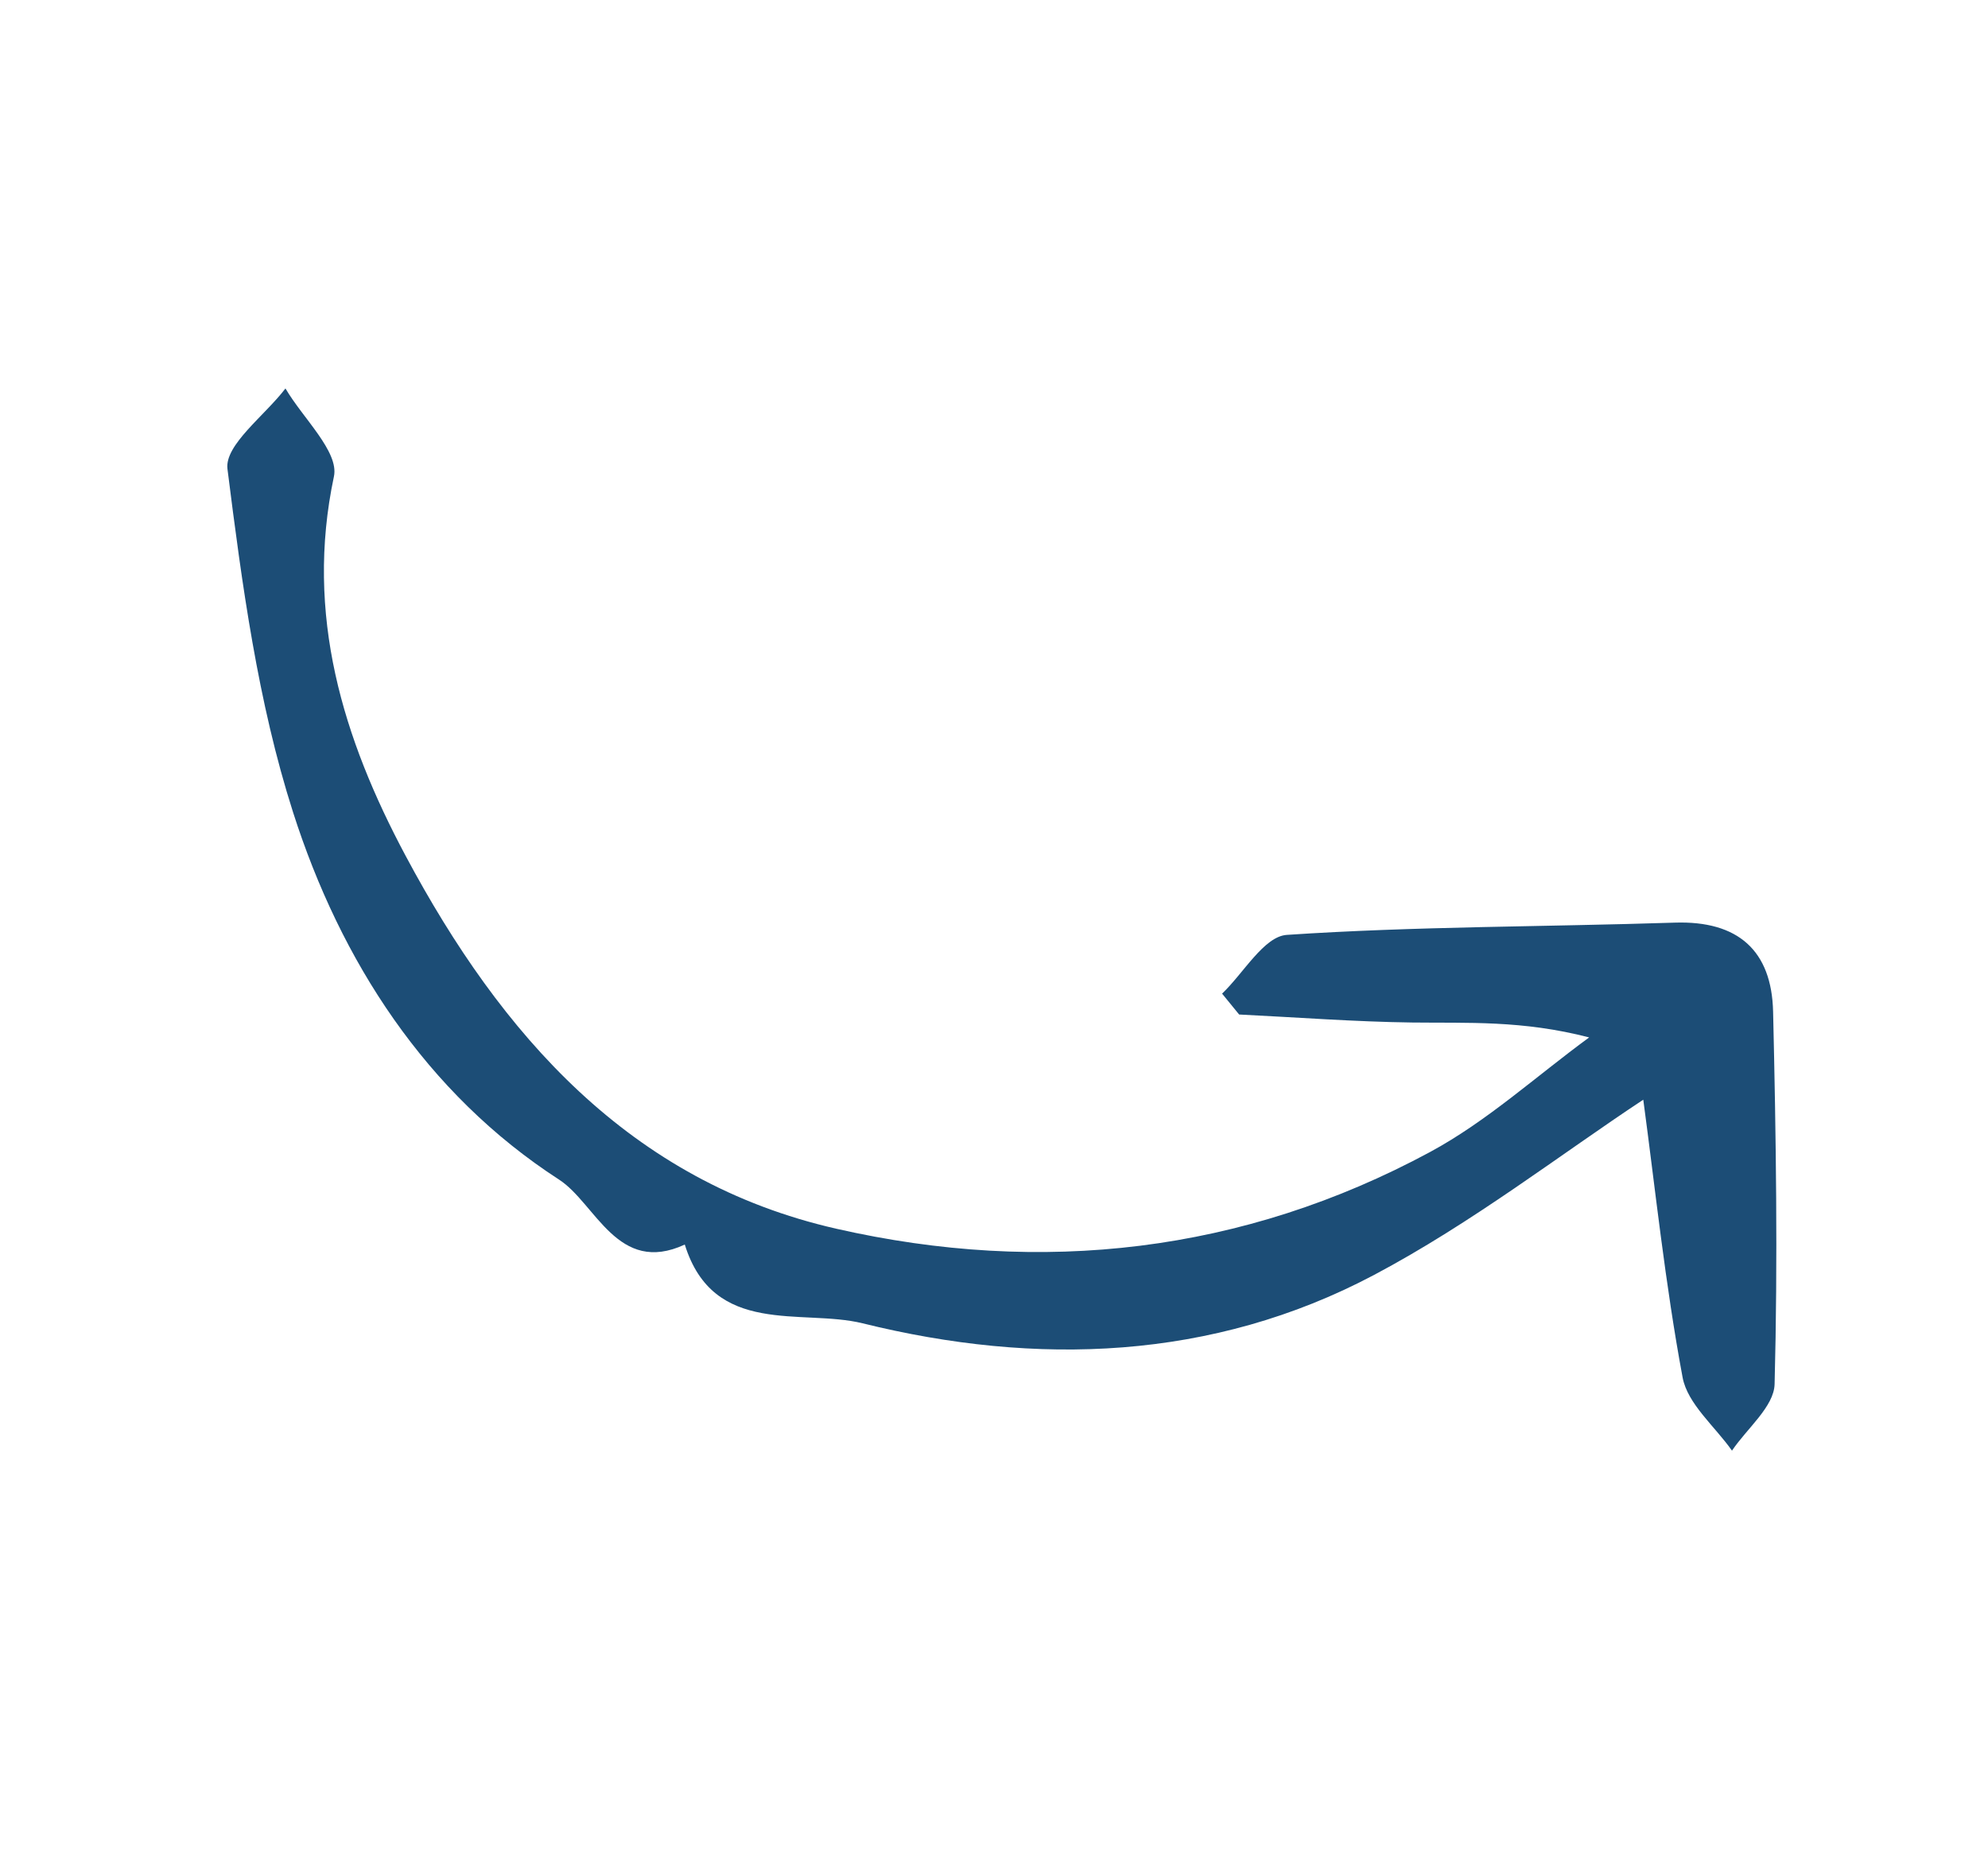 <svg width="142" height="134" viewBox="0 0 142 134" fill="none" xmlns="http://www.w3.org/2000/svg">
<path d="M117.377 78.545C118.229 84.863 118.934 91.672 120.185 98.378C120.539 100.276 122.492 101.874 123.713 103.611C124.777 102.028 126.714 100.471 126.757 98.863C126.991 90.001 126.858 81.125 126.65 72.258C126.549 67.888 124.14 65.748 119.623 65.898C110.384 66.201 101.128 66.157 91.914 66.773C90.286 66.883 88.828 69.507 87.292 70.969C87.698 71.466 88.103 71.963 88.509 72.46C92.633 72.662 96.753 72.978 100.879 73.032C104.806 73.082 108.733 72.856 113.512 74.097C109.74 76.854 106.222 80.081 102.151 82.279C88.783 89.493 74.402 91.097 59.743 87.762C44.975 84.406 35.778 73.865 28.98 61.139C24.502 52.761 21.758 43.908 23.852 34.032C24.229 32.261 21.621 29.858 20.39 27.744C18.928 29.67 16.034 31.776 16.247 33.492C17.287 41.744 18.41 50.134 20.933 58.017C24.334 68.645 30.425 78.098 39.935 84.254C42.553 85.95 44.114 91.113 48.913 88.891C50.971 95.51 57.294 93.448 61.617 94.516C74.021 97.584 86.593 97.175 98.126 91.072C105.15 87.355 111.524 82.407 117.377 78.545Z" fill="#1C4D76"/>
</svg>
